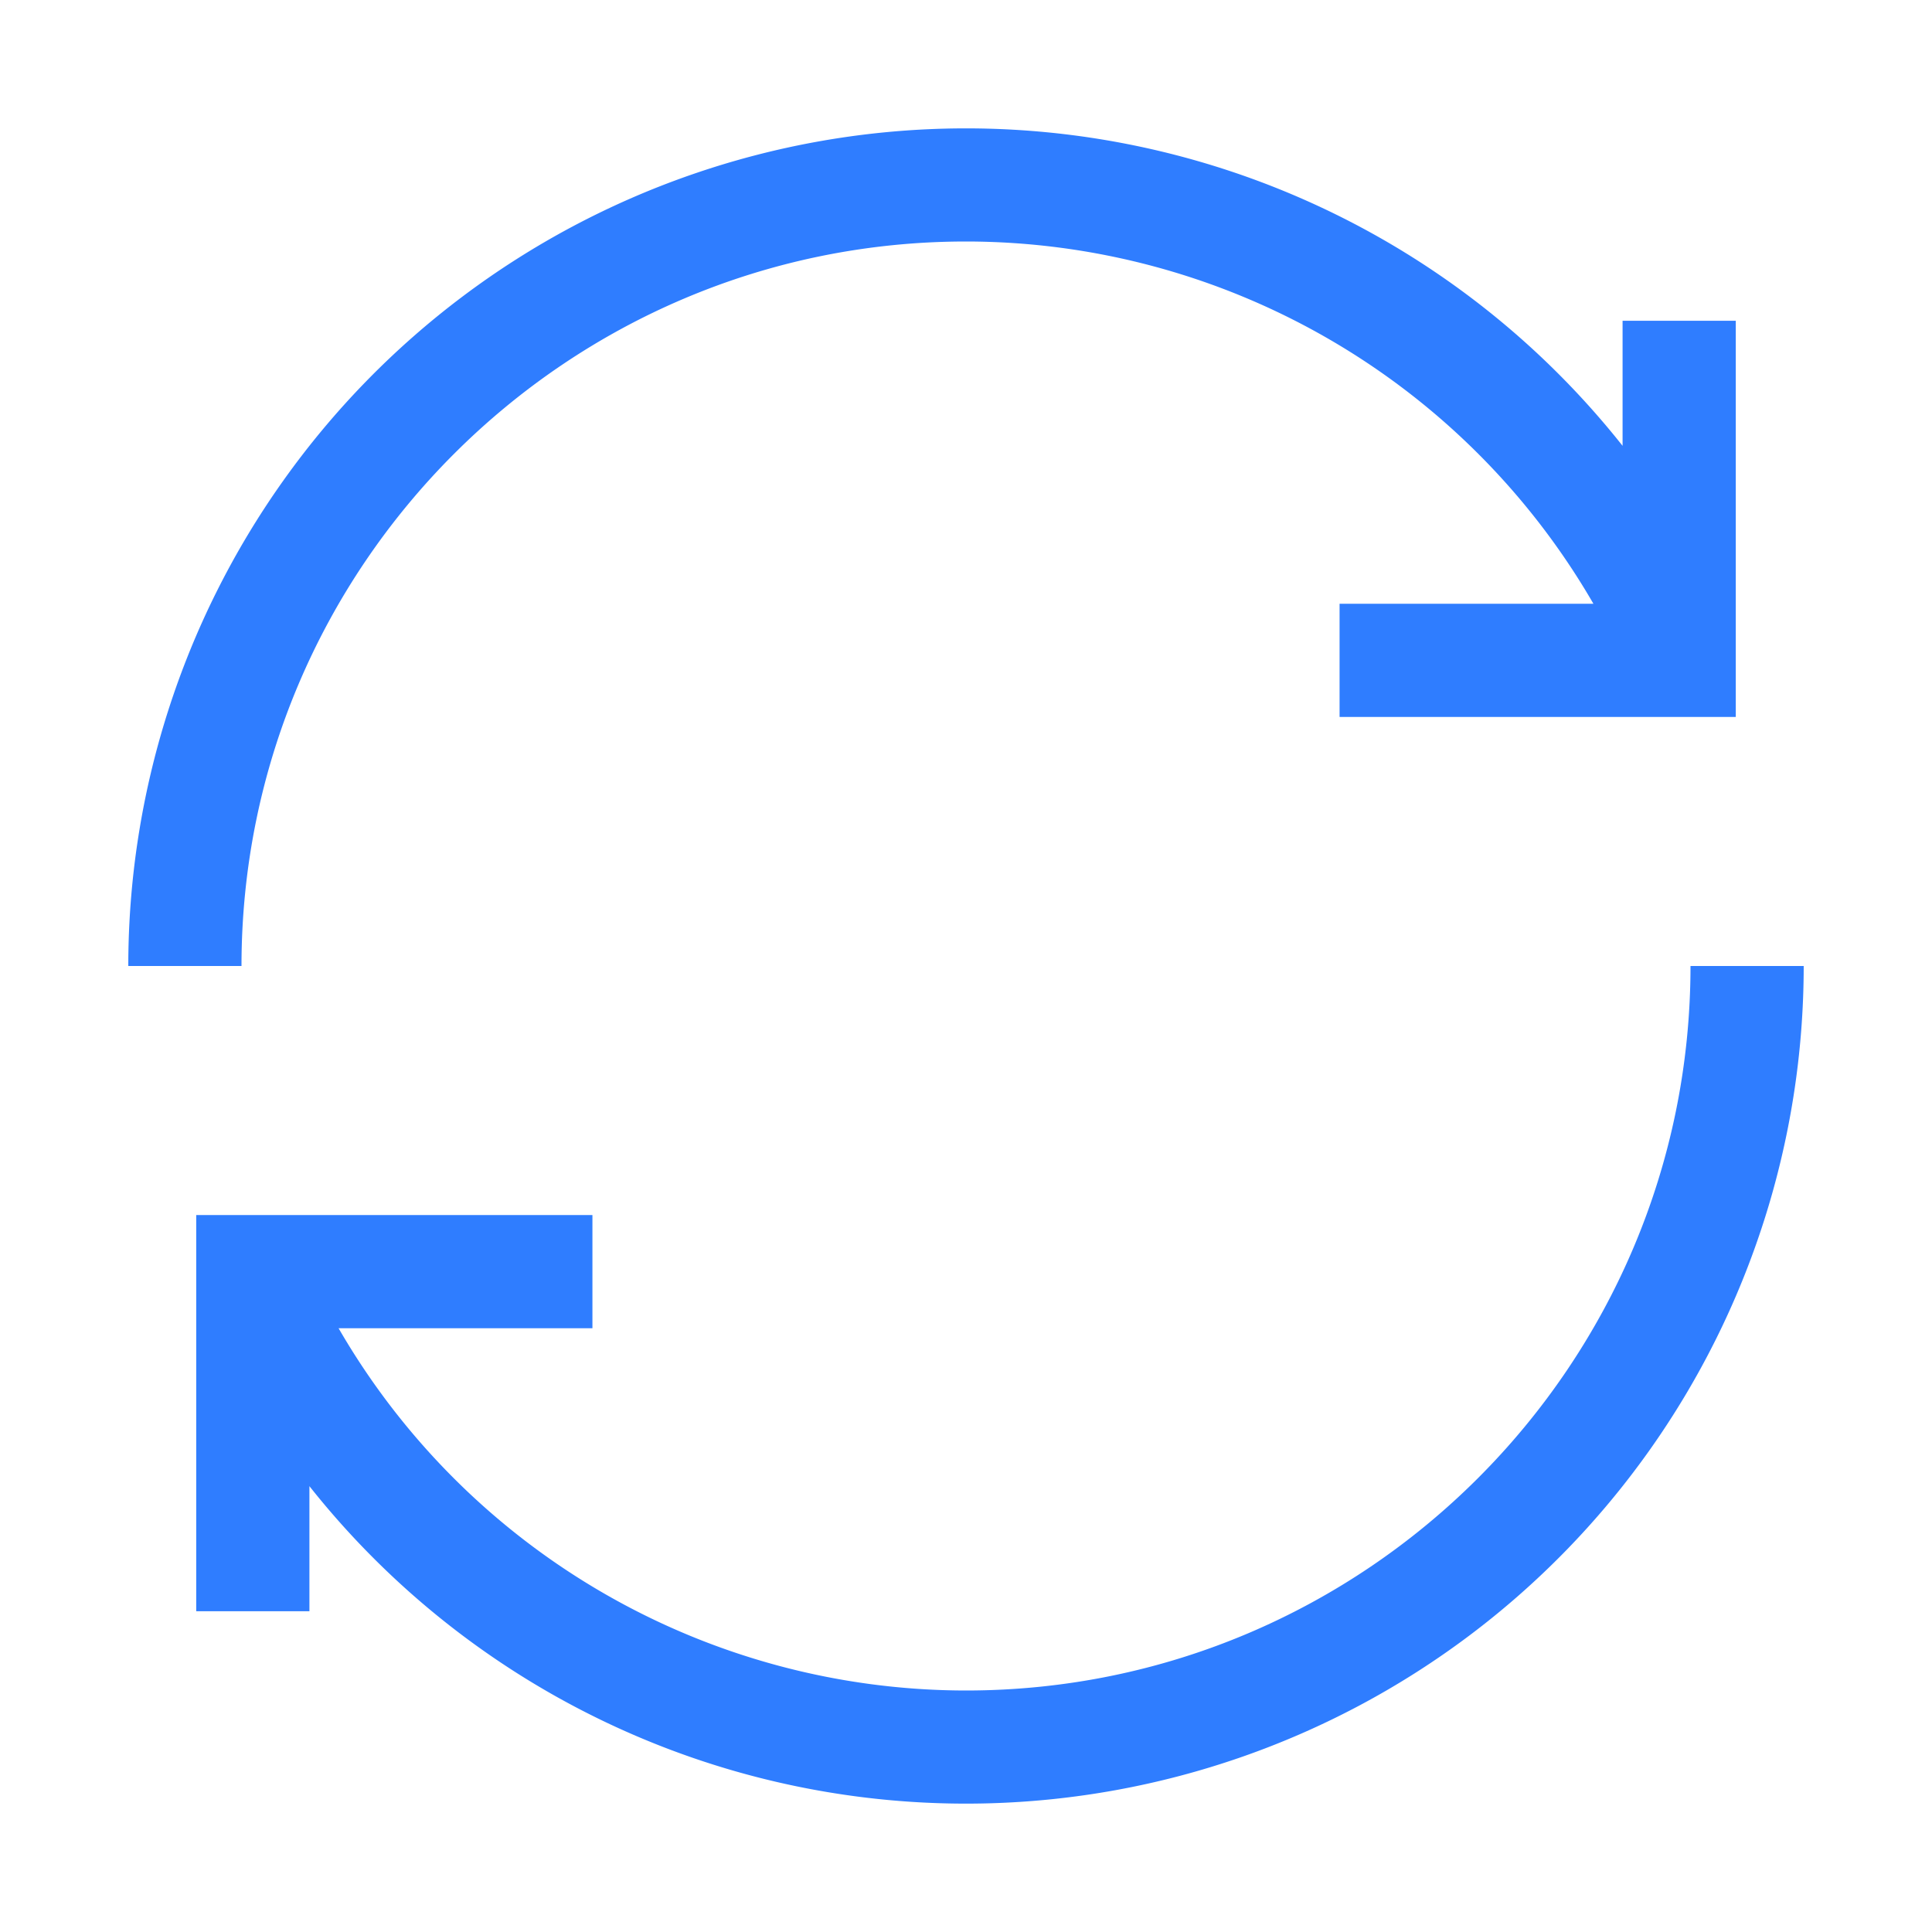 <svg data-name="Layer 1" id="Layer_1" viewBox="0 0 512 512" xmlns="http://www.w3.org/2000/svg"><path d="M64,256H34A222,222,0,0,1,430,118.15V85h30V190H355V160h67.27A192.21,192.21,0,0,0,256,64C150.13,64,64,150.13,64,256Zm384,0c0,105.87-86.13,192-192,192A192.21,192.21,0,0,1,89.73,352H157V322H52V427H82V393.85A222,222,0,0,0,478,256Z" fill="#2f7dff" opacity="1" original-fill="#000000"></path></svg>